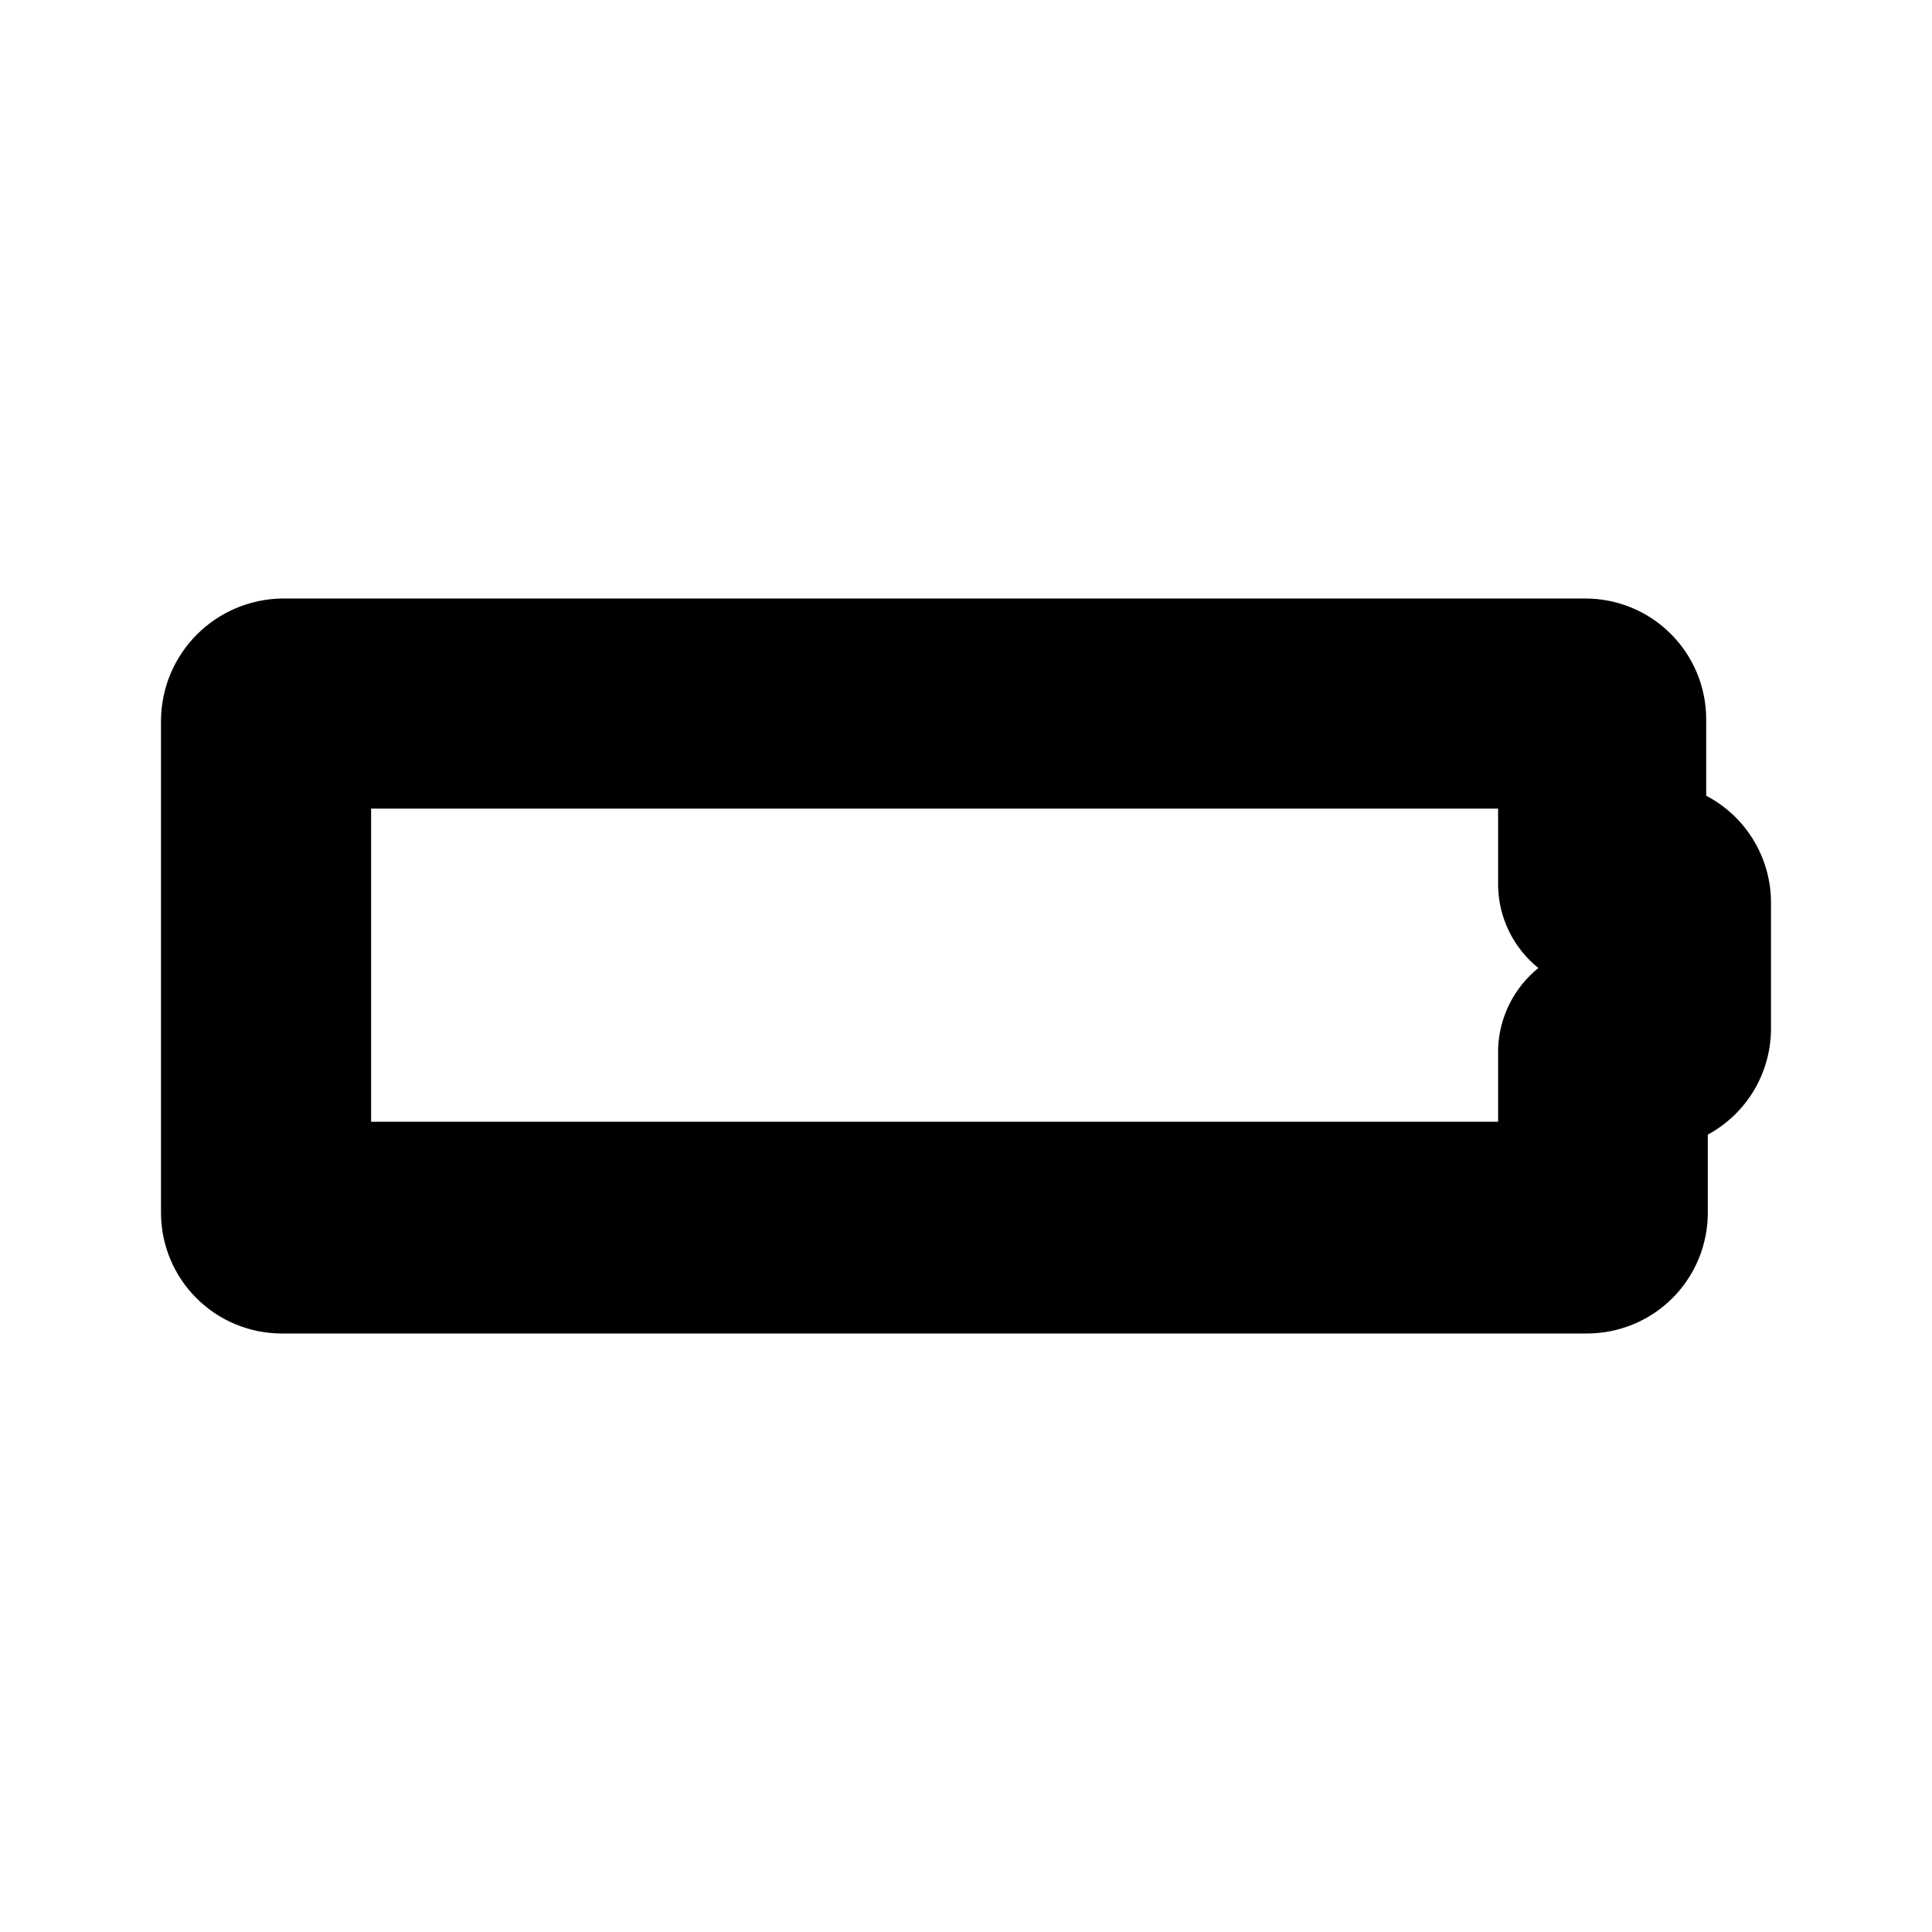 <svg width="48" height="48" viewBox="0 0 48 48" fill="none" xmlns="http://www.w3.org/2000/svg">
<path d="M39.39 33.13H7C6.204 33.13 5.441 32.814 4.879 32.251C4.316 31.689 4 30.925 4 30.13V17.87C4.013 17.078 4.333 16.323 4.893 15.763C5.453 15.203 6.208 14.883 7 14.87H39.39C40.185 14.87 40.949 15.186 41.511 15.749C42.074 16.311 42.39 17.074 42.39 17.87V19.77C42.882 20.027 43.293 20.415 43.577 20.892C43.861 21.369 44.008 21.915 44 22.47V25.53C44.004 26.074 43.86 26.609 43.584 27.078C43.307 27.546 42.908 27.93 42.43 28.19V30.09C42.435 30.491 42.36 30.888 42.209 31.26C42.059 31.631 41.835 31.968 41.551 32.252C41.268 32.535 40.931 32.759 40.559 32.909C40.188 33.06 39.791 33.135 39.39 33.13ZM9.22 27.87H37.22V26.05C37.234 25.664 37.331 25.287 37.503 24.942C37.676 24.596 37.92 24.293 38.22 24.05C37.913 23.803 37.664 23.491 37.491 23.137C37.318 22.782 37.225 22.394 37.22 22V20.09H9.22V27.87Z" fill="black"/>
</svg>
